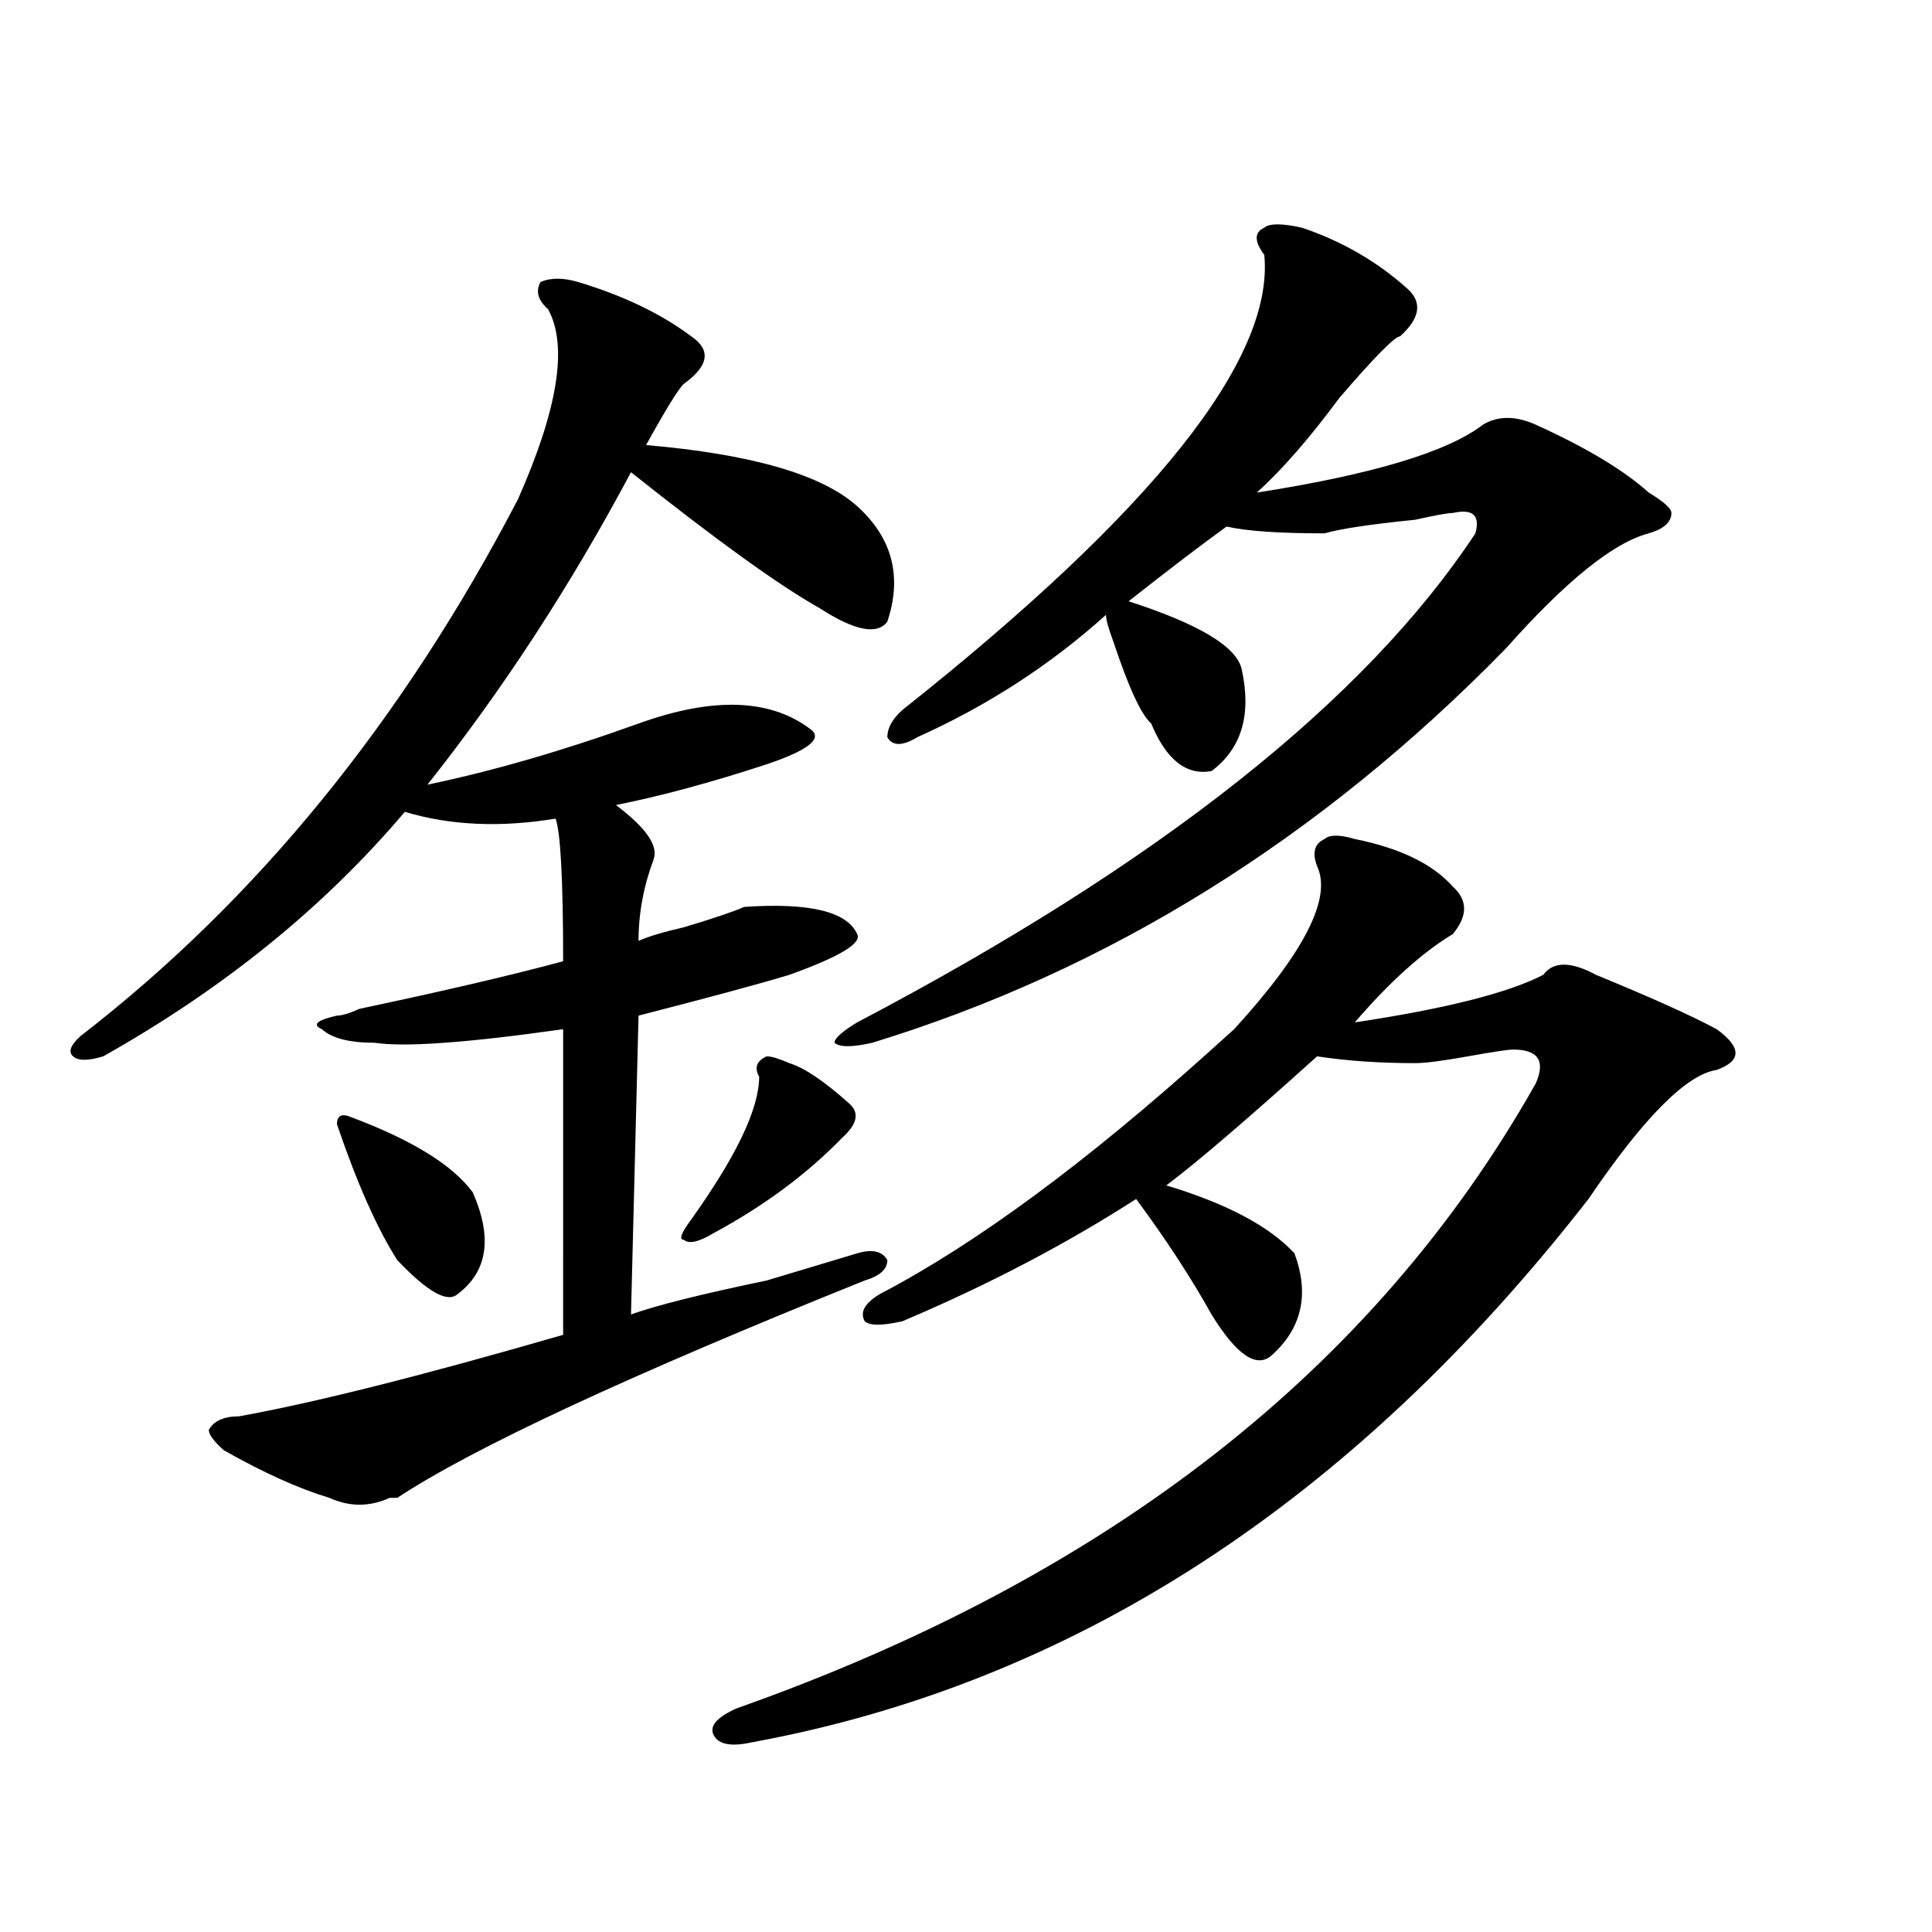 <?xml version="1.0" encoding="utf-8"?>
<!-- Generator: Adobe Illustrator 16.0.0, SVG Export Plug-In . SVG Version: 6.00 Build 0)  -->
<!DOCTYPE svg PUBLIC "-//W3C//DTD SVG 1.1//EN" "http://www.w3.org/Graphics/SVG/1.1/DTD/svg11.dtd">
<svg version="1.1" id="图层_1" xmlns="http://www.w3.org/2000/svg" xmlns:xlink="http://www.w3.org/1999/xlink" x="0px" y="0px"
	 width="1000px" height="1000px" viewBox="0 0 1000 1000" enable-background="new 0 0 1000 1000" xml:space="preserve">
<path d="M299.285,145.984c23.414,7.031,42.926,16.425,58.535,28.125c10.365,7.031,9.085,15.271-3.902,24.609
	c-2.622,2.362-9.146,12.909-19.512,31.641c54.633,4.724,91.034,15.271,109.266,31.641c18.17,16.425,23.414,36.364,15.609,59.766
	c-5.244,7.031-16.951,4.724-35.121-7.031c-20.854-11.7-53.353-35.156-97.559-70.313c-31.219,58.612-66.34,112.5-105.363,161.719
	c33.779-7.031,70.242-17.578,109.266-31.641s68.9-12.854,89.754,3.516c5.183,4.724-2.622,10.547-23.414,17.578
	c-28.658,9.394-54.633,16.425-78.047,21.094c15.609,11.755,22.072,21.094,19.512,28.125c-5.244,14.063-7.805,28.125-7.805,42.188
	c5.183-2.308,12.987-4.669,23.414-7.031c15.609-4.669,25.975-8.185,31.219-10.547c33.779-2.308,53.291,2.362,58.535,14.063
	c2.561,4.724-9.146,11.755-35.121,21.094c-15.609,4.724-41.646,11.755-78.047,21.094l-3.902,154.688
	c12.987-4.669,36.401-10.547,70.242-17.578c23.414-7.031,39.023-11.7,46.828-14.063c7.805-2.308,12.987-1.153,15.609,3.516
	c0,4.724-3.902,8.239-11.707,10.547C325.26,712,244.652,749.519,205.629,775.281h-3.902c-10.427,4.724-20.854,4.724-31.219,0
	c-15.609-4.669-33.841-12.854-54.633-24.609c-5.244-4.669-7.805-8.185-7.805-10.547c2.561-4.669,7.805-7.031,15.609-7.031
	c39.023-7.031,94.937-21.094,167.801-42.188V532.703c-49.45,7.031-81.949,9.394-97.559,7.031c-13.049,0-22.134-2.308-27.316-7.031
	c-5.244-2.308-2.622-4.669,7.805-7.031c2.561,0,6.463-1.153,11.707-3.516c44.206-9.339,79.327-17.578,105.363-24.609
	c0-42.188-1.342-66.797-3.902-73.828c-28.658,4.724-54.633,3.516-78.047-3.516c-41.646,49.219-93.656,91.406-156.094,126.563
	c-7.805,2.362-13.049,2.362-15.609,0c-2.622-2.308-1.342-5.823,3.902-10.547c91.034-70.313,166.459-162.872,226.336-277.734
	c20.792-46.856,25.975-79.651,15.609-98.438c-5.244-4.669-6.524-9.339-3.902-14.063C284.956,143.677,291.48,143.677,299.285,145.984
	z M182.215,578.406c31.219,11.755,52.011,24.609,62.438,38.672c10.365,23.456,7.805,41.034-7.805,52.734
	c-5.244,4.724-15.609-1.153-31.219-17.578c-10.427-16.37-20.854-39.825-31.219-70.313
	C174.41,577.253,176.971,576.099,182.215,578.406z M408.551,550.281c7.805,2.362,18.17,9.394,31.219,21.094
	c5.183,4.724,3.902,10.547-3.902,17.578c-18.231,18.786-40.365,35.156-66.34,49.219c-7.805,4.724-13.049,5.878-15.609,3.516
	c-2.622,0-1.342-3.516,3.902-10.547c23.414-32.794,35.121-57.403,35.121-73.828c-2.622-4.669-1.342-8.185,3.902-10.547
	C399.404,546.766,403.307,547.974,408.551,550.281z M701.227,434.266c23.414,4.724,40.304,12.909,50.73,24.609
	c7.805,7.031,7.805,15.271,0,24.609c-15.609,9.394-32.561,24.609-50.73,45.703c46.828-7.031,79.327-15.216,97.559-24.609
	c5.183-7.031,14.268-7.031,27.316,0c28.597,11.755,49.389,21.094,62.438,28.125c12.987,9.394,12.987,16.425,0,21.094
	c-15.609,2.362-37.743,24.609-66.34,66.797c-122.314,157.05-266.701,250.763-433.16,281.25c-10.427,2.307-16.951,1.153-19.512-3.516
	c-2.622-4.725,1.28-9.394,11.707-14.063c192.495-68.006,330.357-175.781,413.648-323.438c5.183-11.7,1.28-17.578-11.707-17.578
	c-2.622,0-10.427,1.208-23.414,3.516c-13.049,2.362-22.134,3.516-27.316,3.516c-18.231,0-35.121-1.153-50.73-3.516
	c-36.463,32.849-62.438,55.097-78.047,66.797c31.219,9.394,53.291,21.094,66.34,35.156c7.805,21.094,3.902,38.672-11.707,52.734
	c-7.805,7.031-18.231,0-31.219-21.094c-10.427-18.731-23.414-38.672-39.023-59.766c-36.463,23.456-76.767,44.55-120.973,63.281
	c-10.427,2.362-16.951,2.362-19.512,0c-2.622-4.669,0-9.339,7.805-14.063c49.389-25.763,106.644-67.95,171.703-126.563
	c5.183-4.669,9.085-8.185,11.707-10.547c36.401-39.825,50.73-67.95,42.926-84.375c-2.622-7.031-1.342-11.7,3.902-14.063
	C688.178,431.958,693.422,431.958,701.227,434.266z M673.91,117.859c20.792,7.031,39.023,17.578,54.633,31.641
	c7.805,7.031,6.463,15.271-3.902,24.609c-2.622,0-13.049,10.547-31.219,31.641c-15.609,21.094-29.938,37.519-42.926,49.219
	c59.815-9.339,98.839-21.094,117.07-35.156c7.805-4.669,16.89-4.669,27.316,0c25.975,11.755,45.486,23.456,58.535,35.156
	c7.805,4.724,11.707,8.239,11.707,10.547c0,4.724-3.902,8.239-11.707,10.547c-18.231,4.724-42.926,24.609-74.145,59.766
	c-96.278,98.438-205.544,166.442-327.797,203.906c-10.427,2.362-16.951,2.362-19.512,0c0-2.308,3.902-5.823,11.707-10.547
	C599.766,447.175,706.409,362.8,763.664,276.063c2.561-9.339-1.342-12.854-11.707-10.547c-2.622,0-9.146,1.208-19.512,3.516
	c-23.414,2.362-39.023,4.724-46.828,7.031c-23.414,0-40.365-1.153-50.73-3.516c-13.049,9.394-29.938,22.302-50.73,38.672
	c36.401,11.755,55.913,23.456,58.535,35.156c5.183,23.456,0,41.034-15.609,52.734c-13.049,2.362-23.414-5.823-31.219-24.609
	c-5.244-4.669-11.707-18.731-19.512-42.188c-2.622-7.031-3.902-11.7-3.902-14.063c-28.658,25.817-61.157,46.911-97.559,63.281
	c-7.805,4.724-13.049,4.724-15.609,0c0-4.669,2.561-9.339,7.805-14.063c130.058-103.106,192.495-181.604,187.313-235.547
	c-5.244-7.031-5.244-11.7,0-14.063C656.959,115.552,663.483,115.552,673.91,117.859z"/>
</svg>
